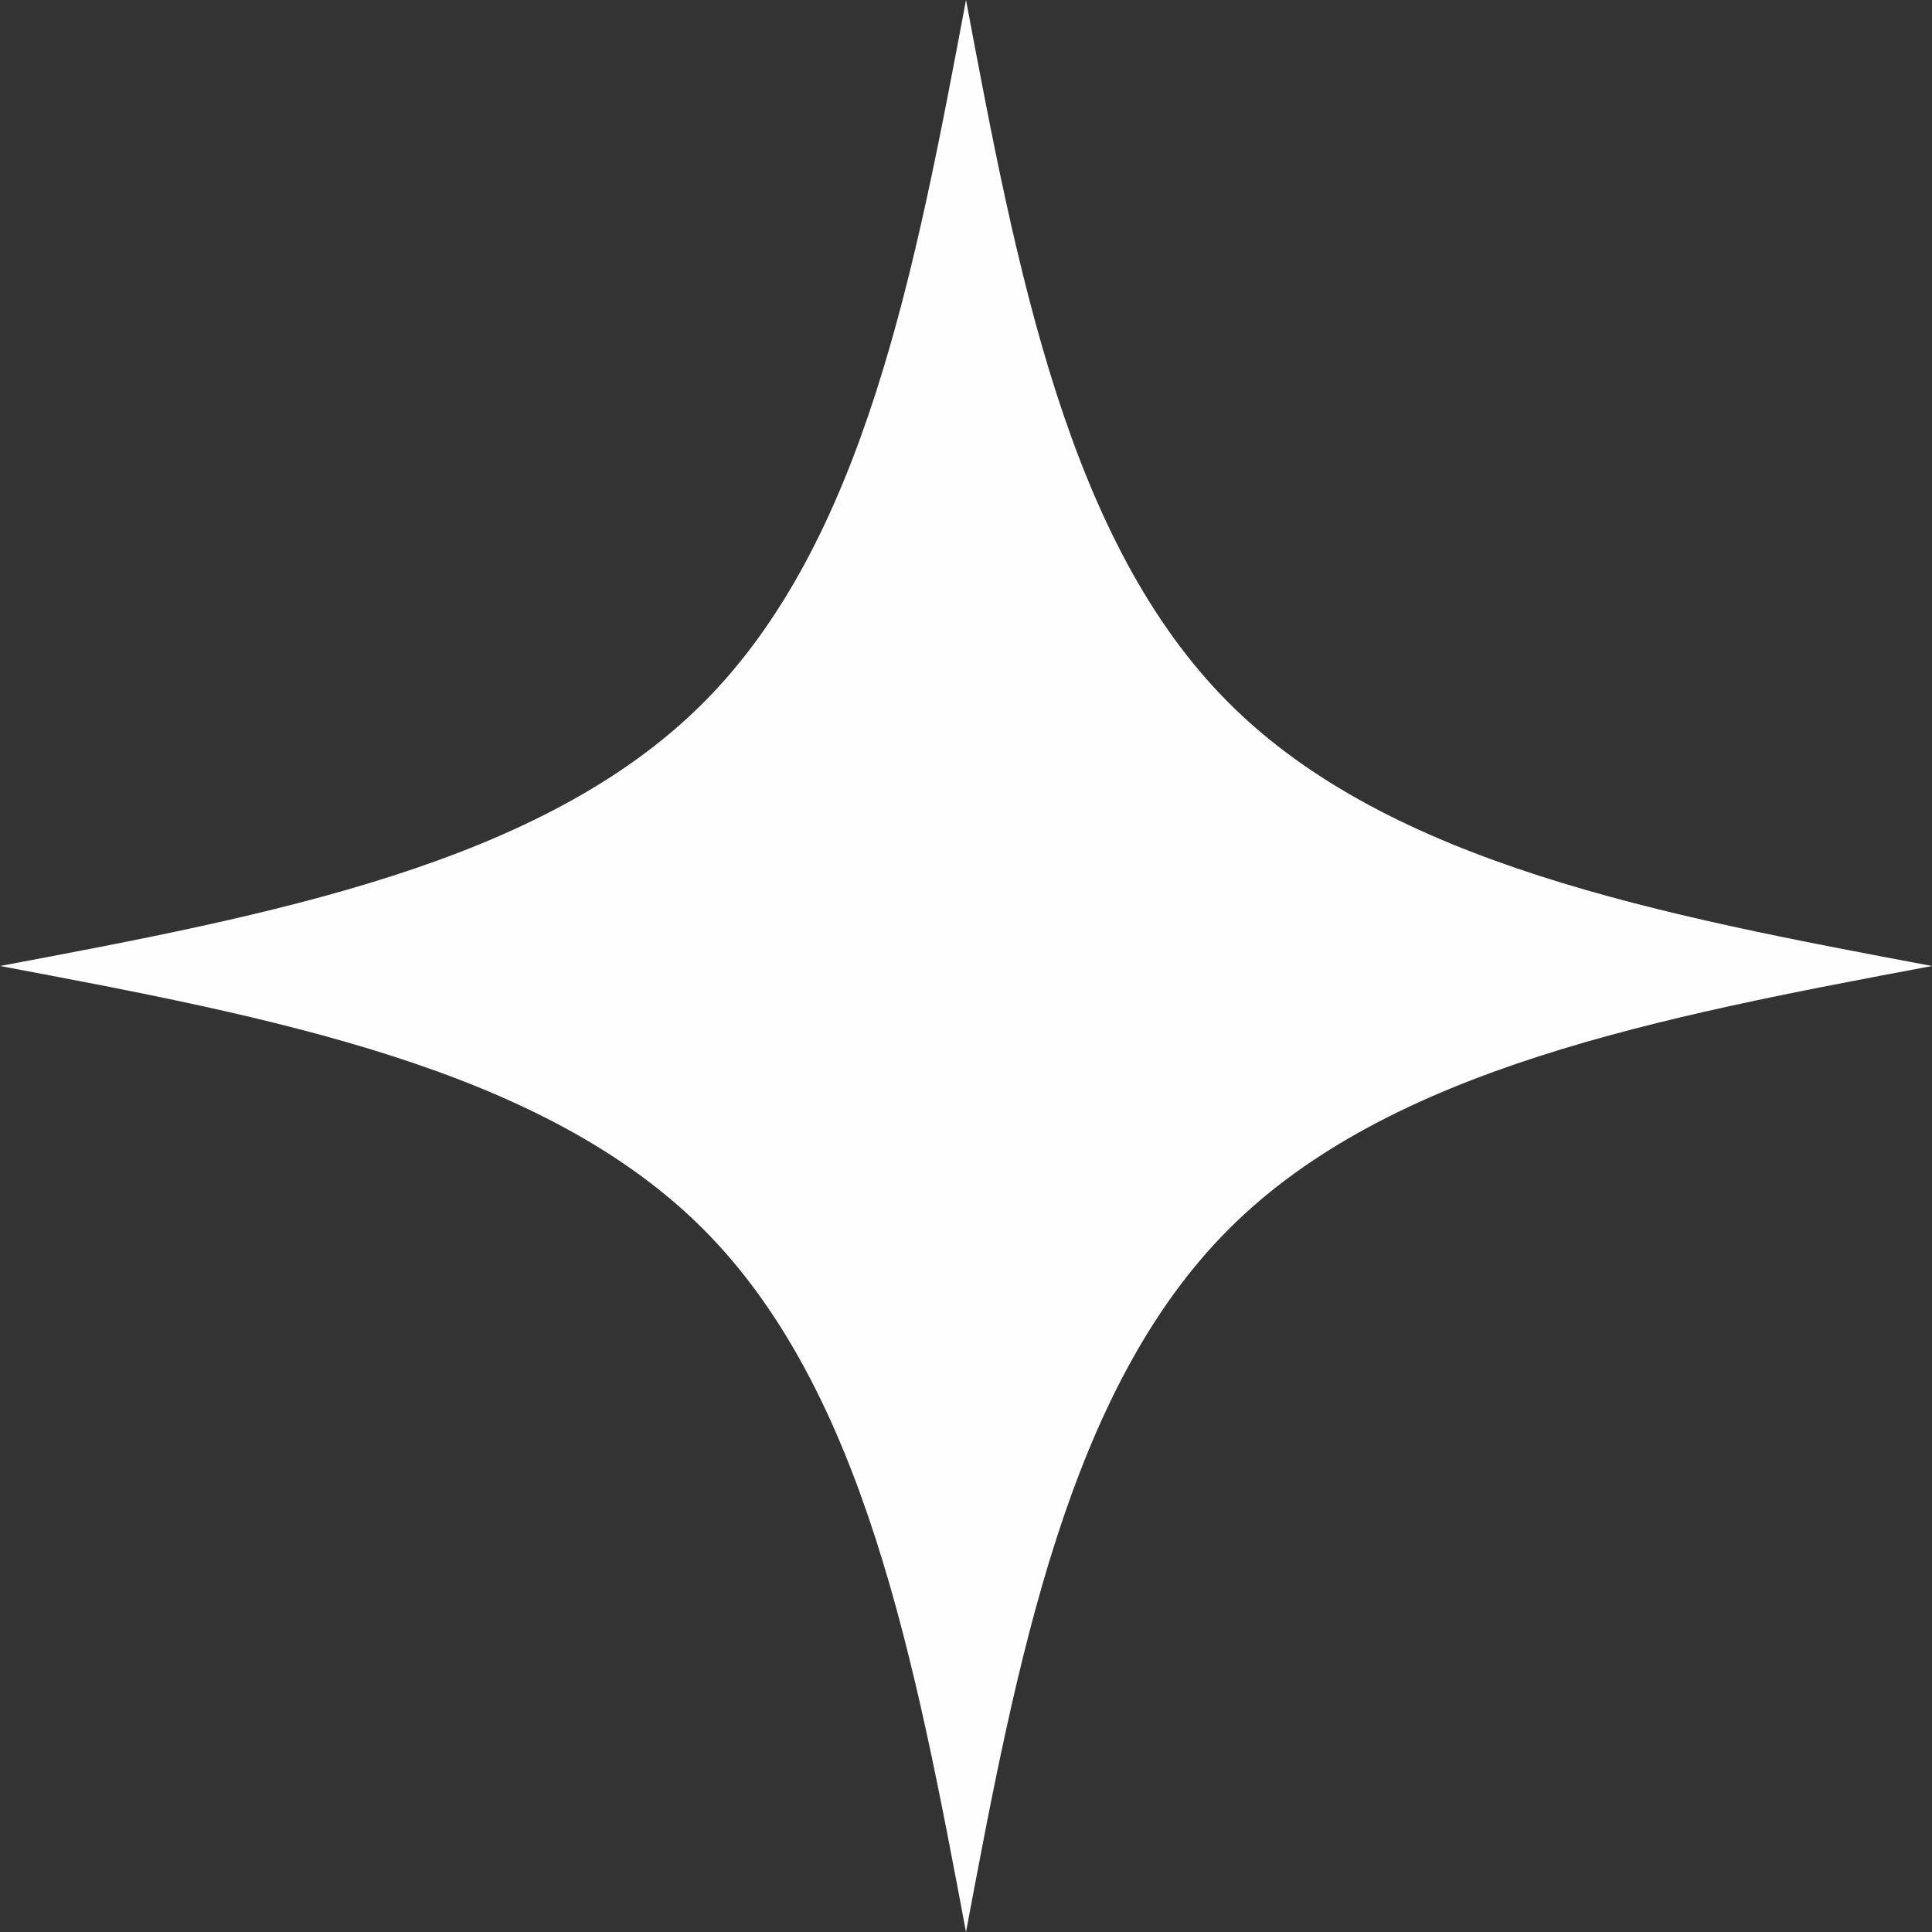 <?xml version="1.0" encoding="UTF-8"?>
<!DOCTYPE svg PUBLIC "-//W3C//DTD SVG 1.1//EN" "http://www.w3.org/Graphics/SVG/1.1/DTD/svg11.dtd">
<!-- Creator: CorelDRAW 2019 (64-Bit) -->
<svg xmlns="http://www.w3.org/2000/svg" xml:space="preserve" width="30mm" height="30mm" version="1.1" style="shape-rendering:geometricPrecision; text-rendering:geometricPrecision; image-rendering:optimizeQuality; fill-rule:evenodd; clip-rule:evenodd"
viewBox="0 0 2985.93 2985.93"
 xmlns:xlink="http://www.w3.org/1999/xlink">
 <rect x="0" y="0" width="2985.93" height="2985.93" fill="#333333" stroke="none"/>
 <defs>
  <style type="text/css">
   <![CDATA[
    .fil0 {fill:none}
    .fil1 {fill:#FEFEFE}
   ]]>
  </style>
 </defs>
 <g id="图层_x0020_1">
  <path class="fil0" d="M-0 1492.95c418.88,-78.78 837.75,-157.56 1086.58,-406.38 248.83,-248.83 327.62,-667.69 406.39,-1086.57"/>
  <path class="fil0" d="M1492.96 2985.93c-78.78,-418.88 -157.56,-837.75 -406.38,-1086.58 -248.83,-248.83 -667.69,-327.62 -1086.57,-406.39"/>
  <path class="fil0" d="M2985.93 1492.96c-418.88,78.78 -837.75,157.56 -1086.58,406.38 -248.83,248.83 -327.62,667.69 -406.39,1086.57"/>
  <path class="fil0" d="M1492.96 0c78.78,418.88 157.56,837.75 406.38,1086.58 248.83,248.83 667.69,327.62 1086.57,406.39"/>
  <path class="fil1" d="M1899.35 1086.58c-248.83,-248.83 -327.61,-667.7 -406.37,-1086.58 -78.78,418.88 -157.57,837.74 -406.39,1086.57 -248.83,248.83 -667.7,327.61 -1086.57,406.38 418.88,78.78 837.74,157.57 1086.57,406.39 248.83,248.83 327.61,667.7 406.37,1086.57 78.78,-418.88 157.57,-837.74 406.39,-1086.57 248.83,-248.83 667.7,-327.61 1086.57,-406.37 -418.88,-78.78 -837.74,-157.57 -1086.57,-406.39z"/>
 </g>
</svg>
